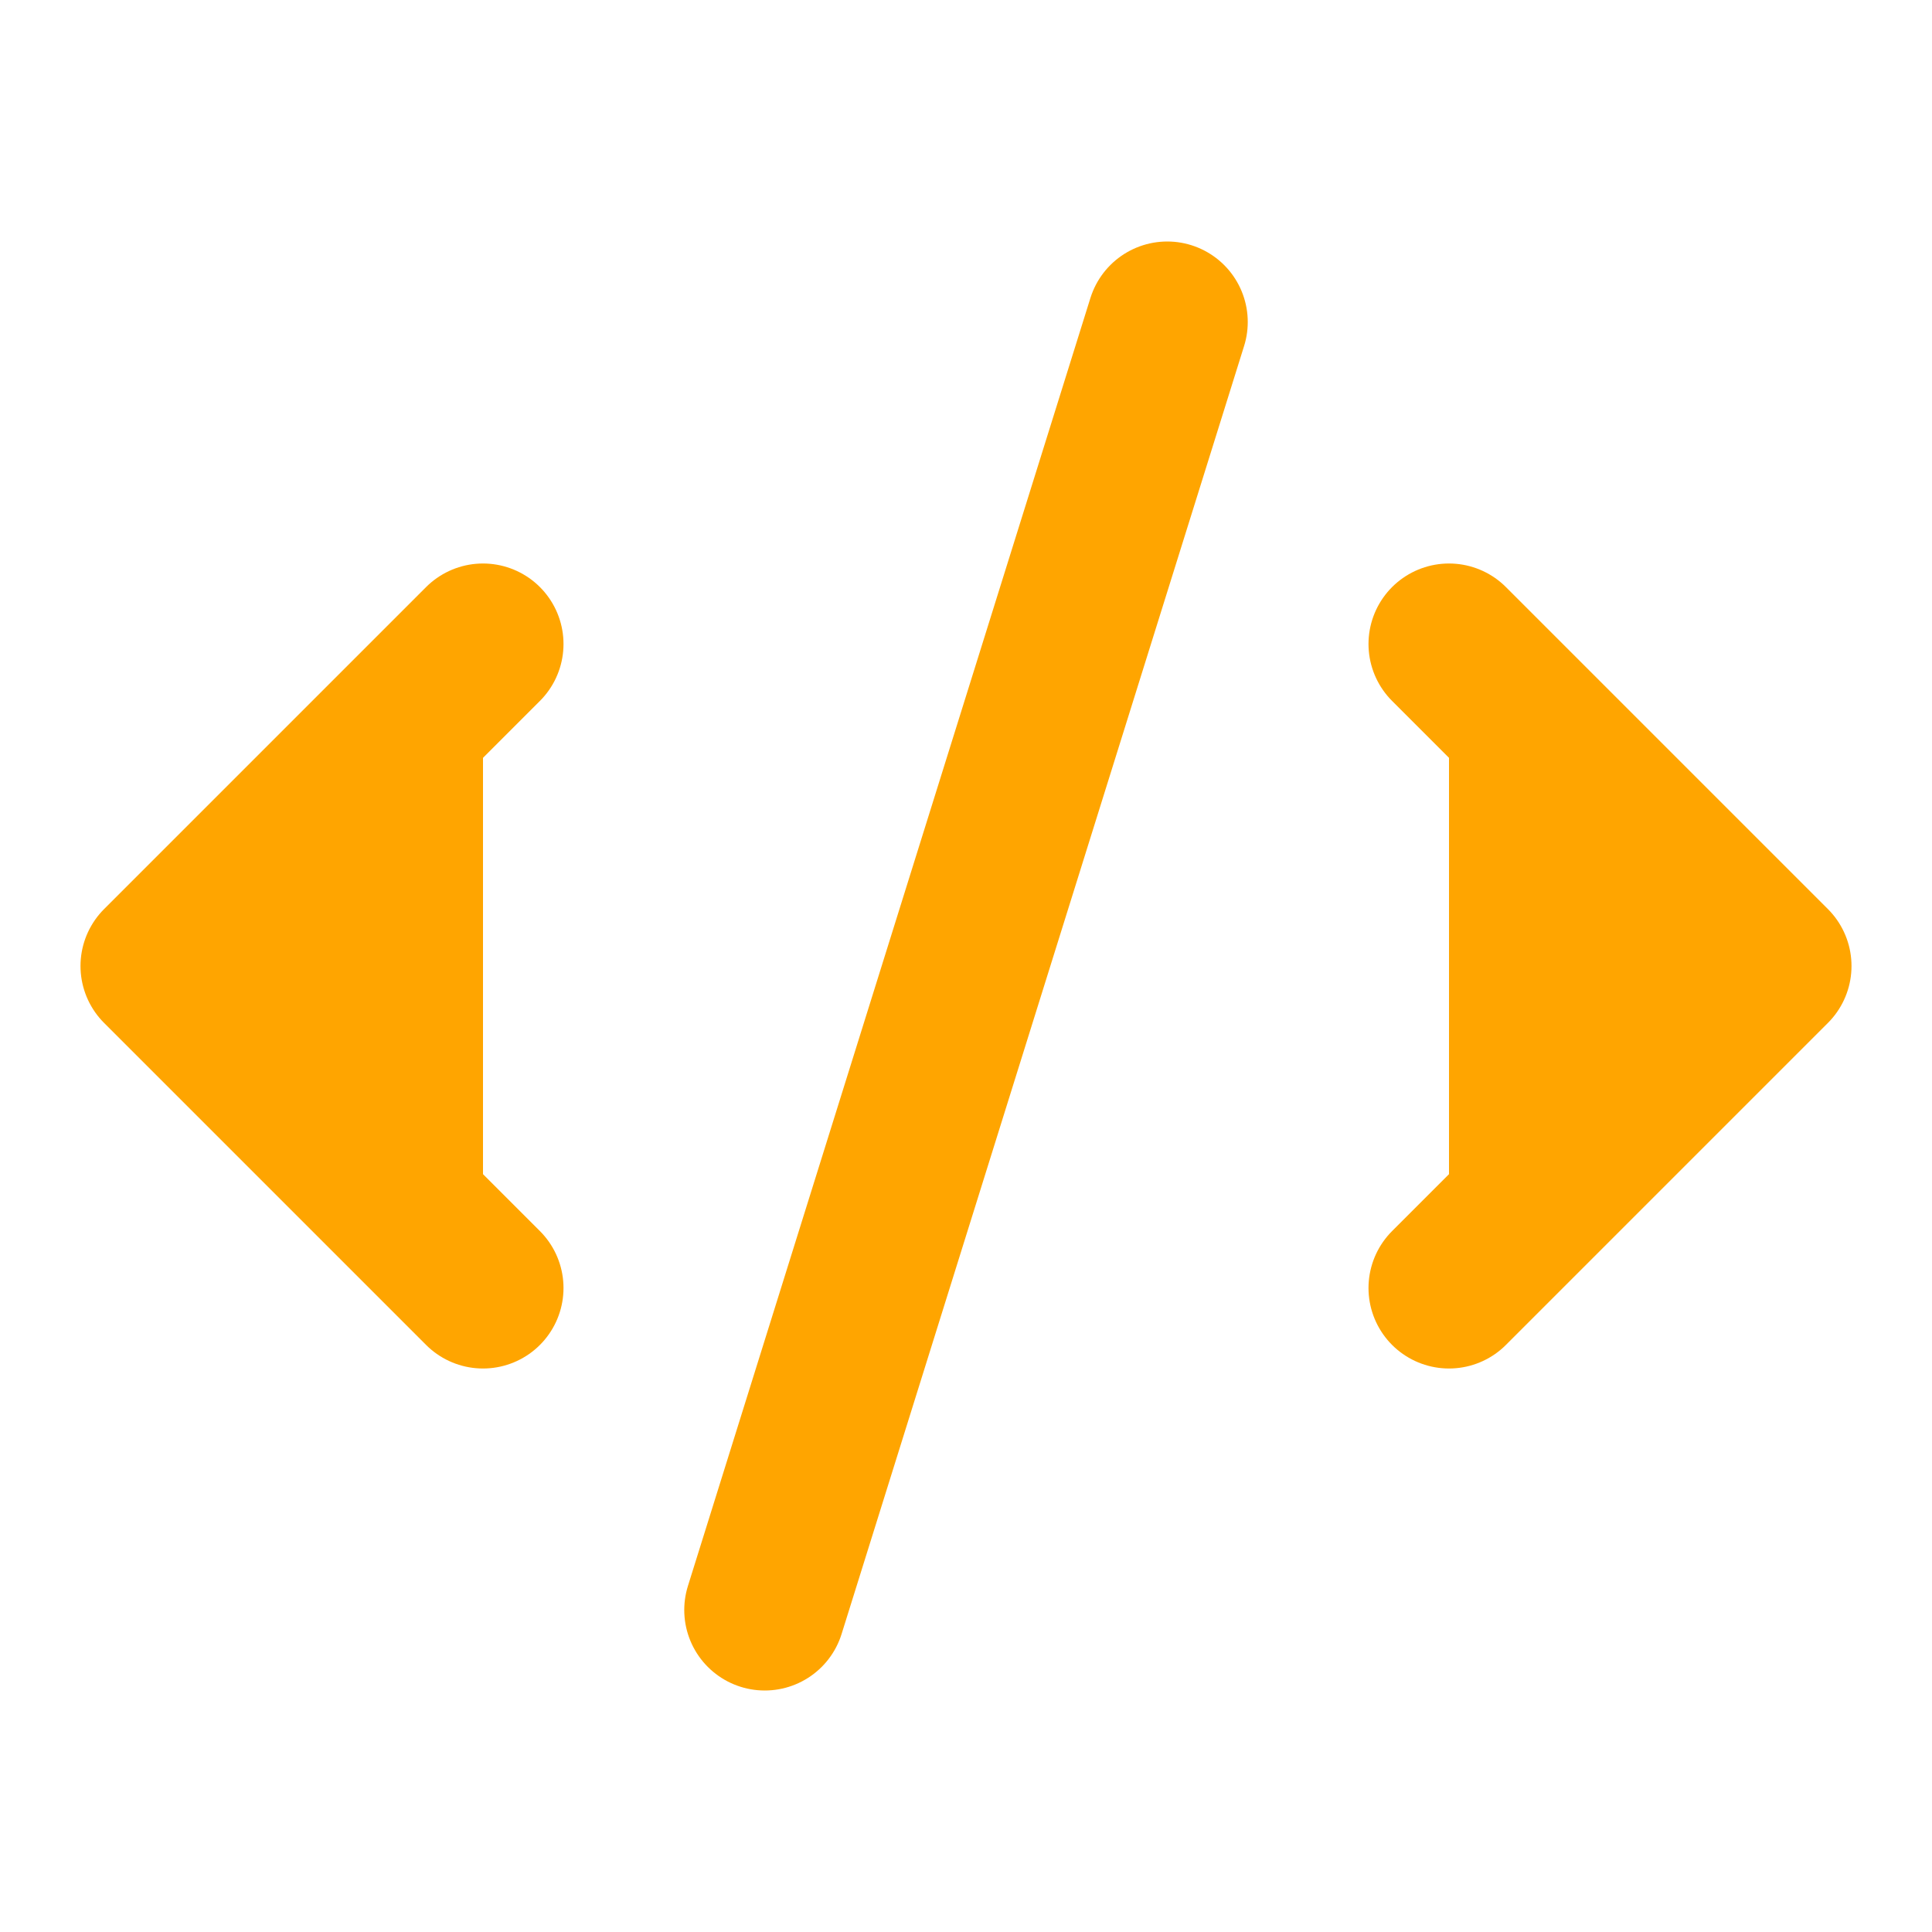 <svg xmlns="http://www.w3.org/2000/svg" width="24" height="24" viewBox="0 0 24 24" fill="orange" stroke="orange" stroke-width="2" stroke-linecap="round" stroke-linejoin="round" class="lucide lucide-code-xml-icon lucide-code-xml"><path d="m18 16 4-4-4-4"/><path d="m6 8-4 4 4 4"/><path d="m14.5 4-5 16"/></svg>
